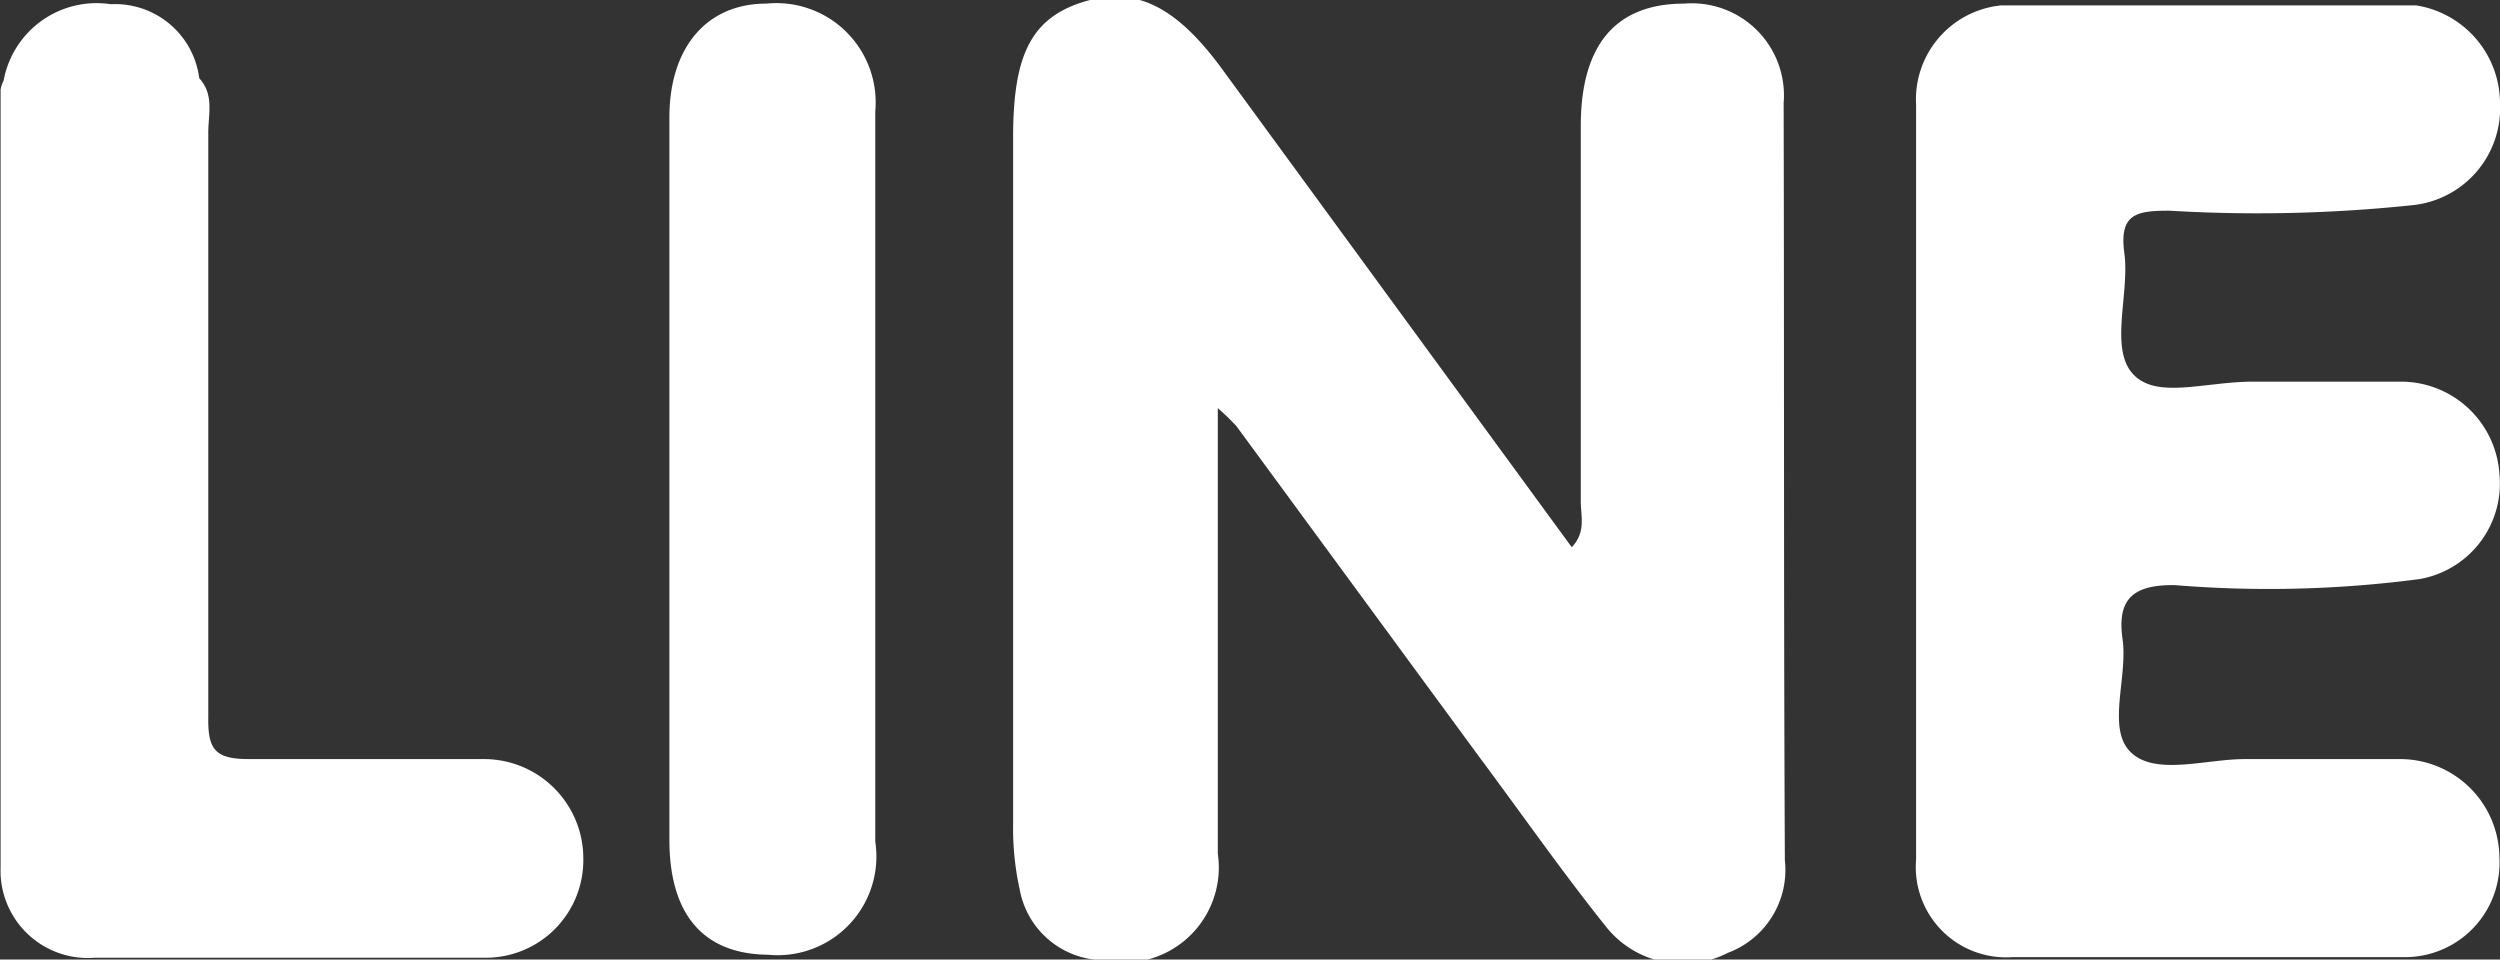 <svg id="圖層_1" data-name="圖層 1" xmlns="http://www.w3.org/2000/svg" viewBox="0 0 41.53 15.94"><rect x="0" y="0" width="41.53" height="15.94" fill="#333333" stroke="none"/><defs><style>.cls-1{fill:#fff;fill-rule:evenodd;}</style></defs><title>line-icon</title><path class="cls-1" d="M30.57,3.3a1.53,1.53,0,0,0-1.65-1.65c-1.12,0-1.71.66-1.72,2,0,2.09,0,4.18,0,6.27,0,.24.09.51-.15.76l-5.85-8c-.75-1-1.42-1.33-2.29-1.05s-1.13.93-1.14,2.18V4q0,5.64,0,11.28a4.73,4.73,0,0,0,.11,1.09,1.43,1.43,0,0,0,1.37,1.17,1.58,1.58,0,0,0,1.92-1.77c0-2.41,0-4.83,0-7.4a3.8,3.8,0,0,1,.31.3l4.06,5.53c.7.94,1.37,1.9,2.1,2.81a1.63,1.63,0,0,0,2,.41,1.47,1.47,0,0,0,.95-1.54C30.57,11.65,30.58,7.48,30.57,3.3Z" transform="translate(-0.94 -1.59)"/><path class="cls-1" d="M40.82,14.2c-.86,0-1.73,0-2.59,0-.65,0-1.48.28-1.89-.11s-.05-1.24-.14-1.88.14-.91.87-.9a19.13,19.13,0,0,0,4.06-.1,1.61,1.61,0,0,0,1.33-1.75A1.64,1.64,0,0,0,40.8,7.93c-.81,0-1.62,0-2.43,0s-1.61.3-2-.13-.05-1.34-.14-2,.2-.71.75-.71A24.55,24.55,0,0,0,41,5,1.62,1.62,0,0,0,42.47,3.3a1.65,1.65,0,0,0-1.39-1.62H34.18a1.57,1.57,0,0,0-1.41,1.65q0,6.27,0,12.54a1.5,1.5,0,0,0,1.6,1.62q3.26,0,6.51,0a1.57,1.57,0,0,0,1.58-1.66A1.65,1.65,0,0,0,40.82,14.2Z" transform="translate(-0.94 -1.59)"/><path class="cls-1" d="M9,14.2c-1.31,0-2.61,0-3.92,0-.56,0-.69-.15-.68-.7,0-3.24,0-6.47,0-9.71,0-.3.1-.63-.15-.9A1.41,1.41,0,0,0,2.78,1.66,1.57,1.57,0,0,0,1,2.93a.46.46,0,0,0-.05.15c0,4.31,0,8.62,0,12.92a1.45,1.45,0,0,0,1.56,1.5c2.17,0,4.33,0,6.5,0a1.62,1.62,0,0,0,1.62-1.64A1.65,1.65,0,0,0,9,14.2Z" transform="translate(-0.94 -1.59)"/><path class="cls-1" d="M13.67,1.65c-1,0-1.61.74-1.61,1.89q0,3,0,6t0,6c0,1.25.57,1.9,1.64,1.91a1.64,1.64,0,0,0,1.78-1.88q0-6.06,0-12.13A1.65,1.65,0,0,0,13.67,1.65Z" transform="translate(-0.94 -1.59)"/></svg>